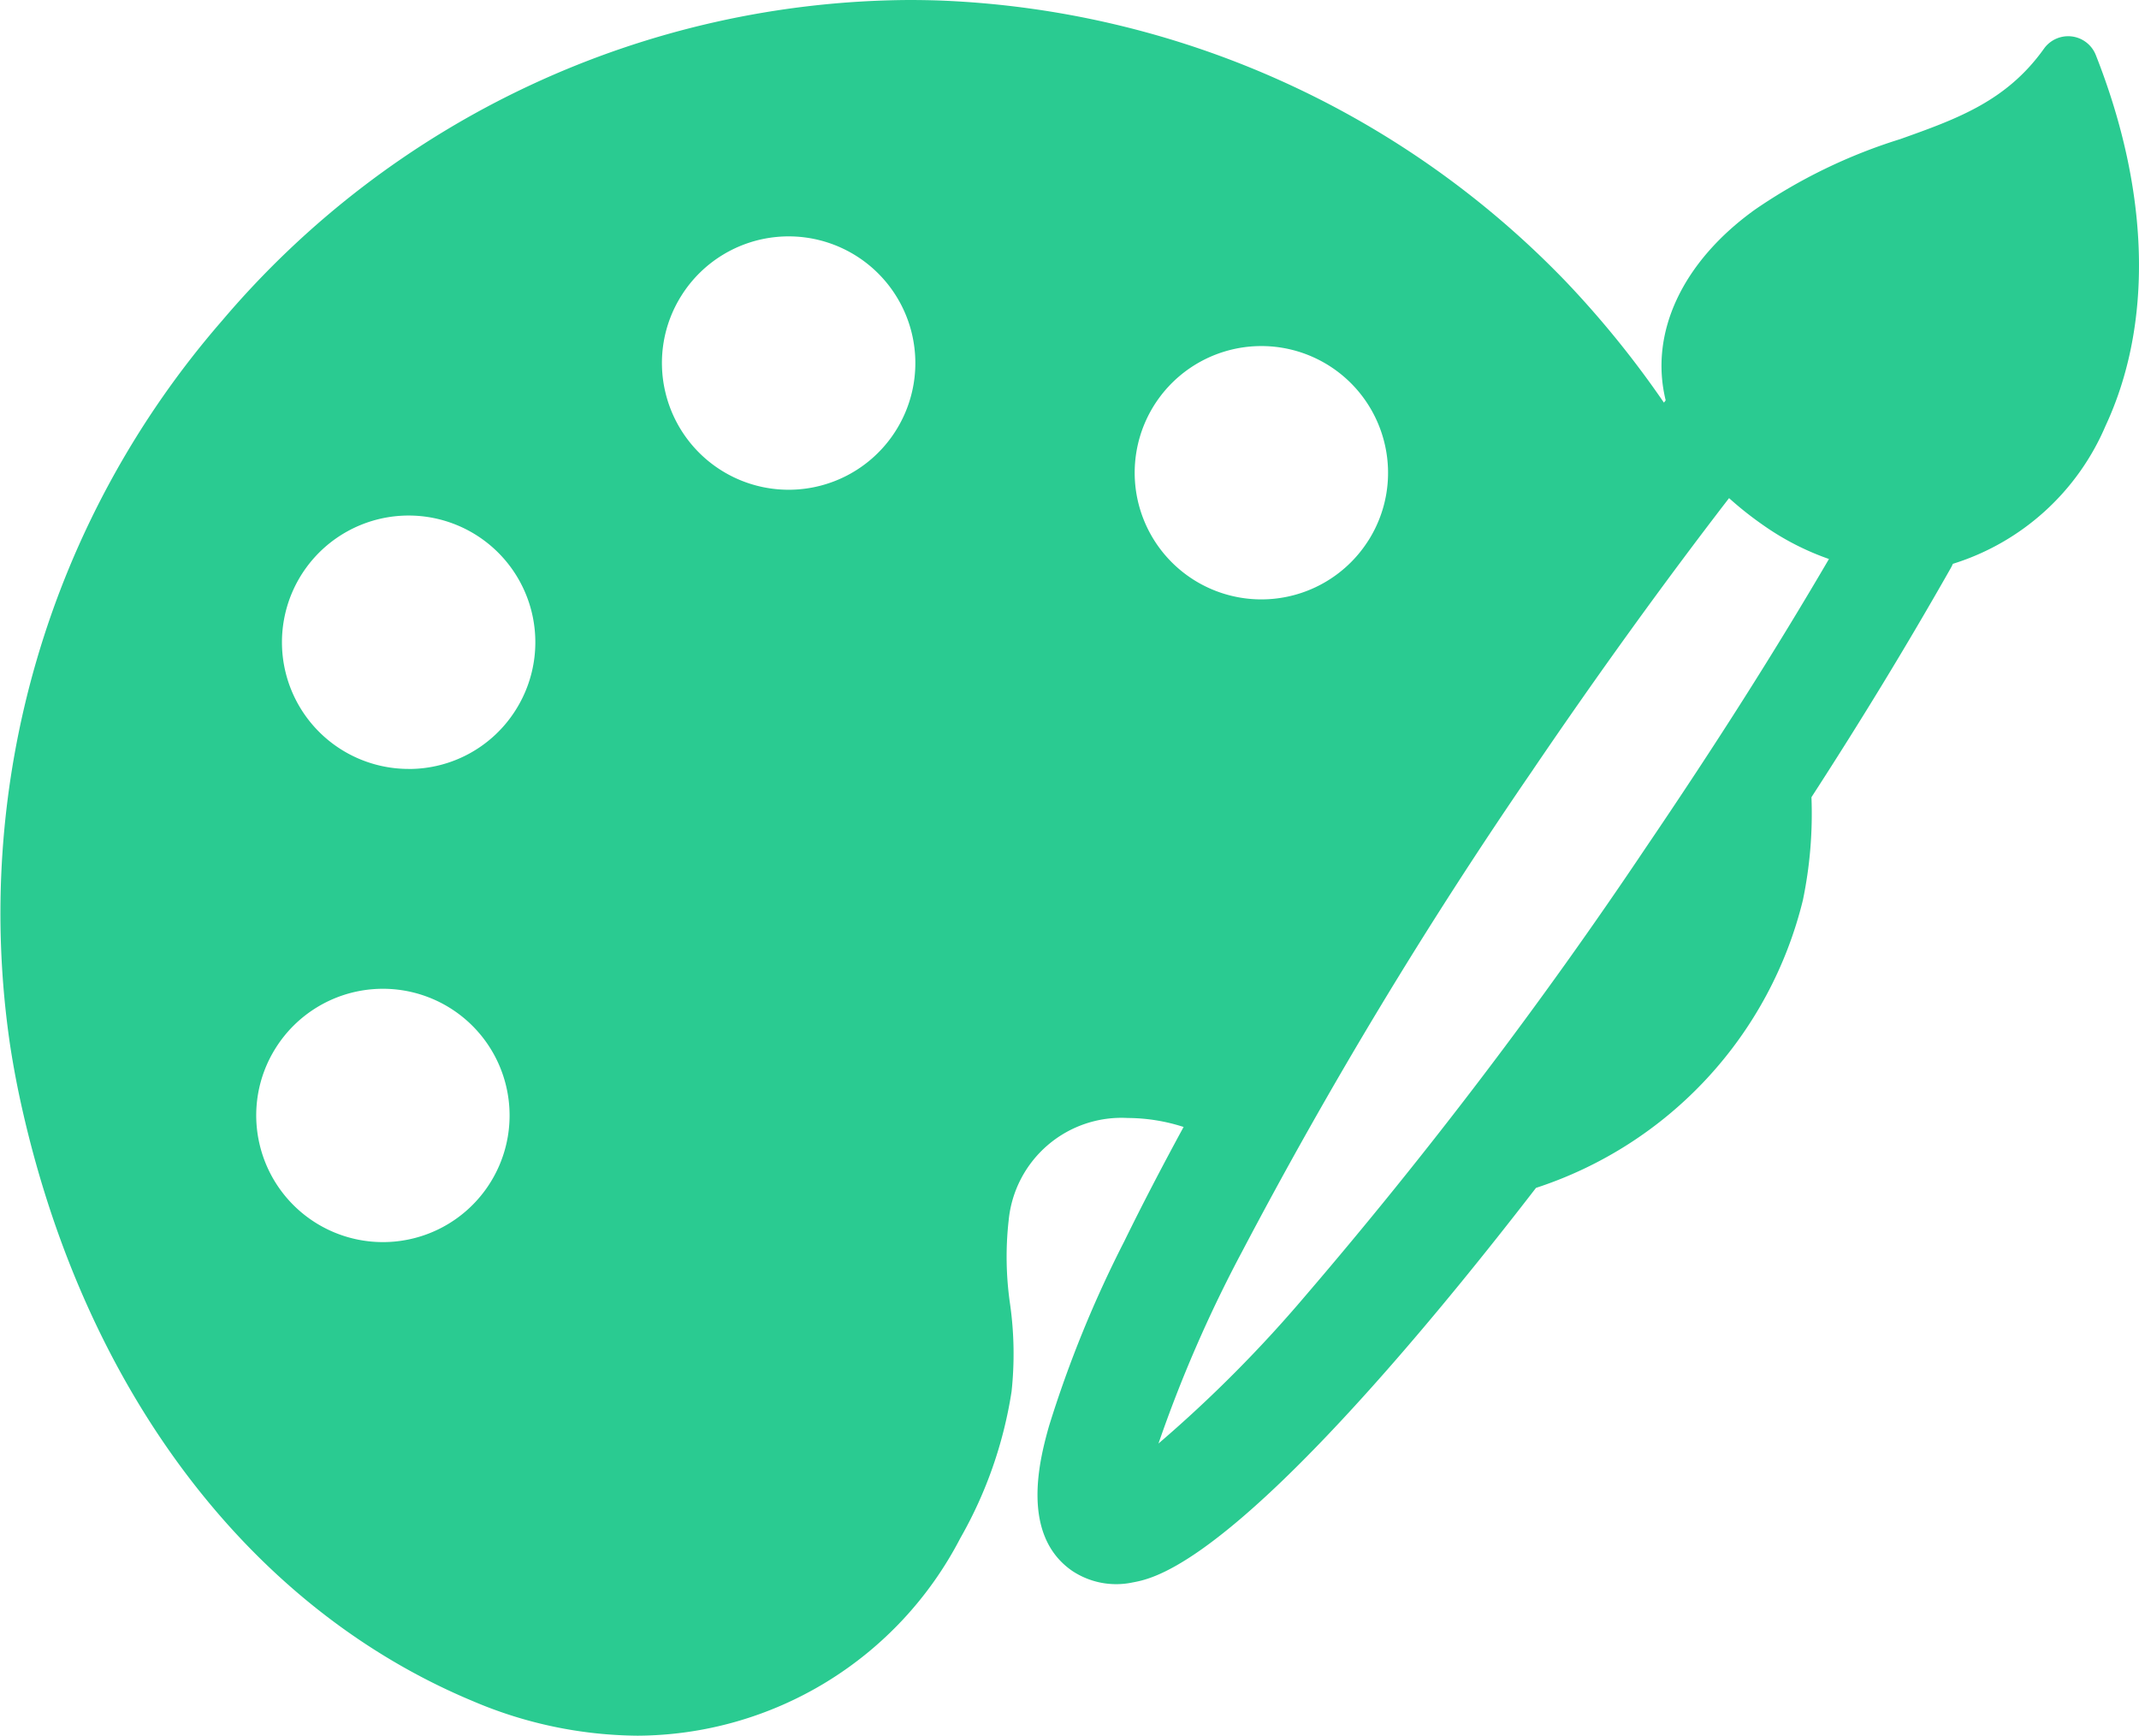 <svg xmlns="http://www.w3.org/2000/svg" width="88.166" height="71.543" viewBox="0 0 88.166 71.543"><defs><style>.a{fill:#2acb91;}</style></defs><path class="a" d="M86.385,42.99a1.225,1.225,0,0,0-2.136-.261c-1.547,2.169-3.578,2.892-5.93,3.73a22.167,22.167,0,0,0-5.977,2.9c-3,2.152-4.369,5.085-3.685,7.866l-.073.094a40.222,40.222,0,0,0-4.051-5A37.857,37.857,0,0,0,38.754,40.745c-.426-.015-.858-.022-1.285-.022A37.394,37.394,0,0,0,9.145,53.951,37.223,37.223,0,0,0,.419,83.82c.136.888.307,1.784.508,2.666,2.652,11.675,9.427,20.556,18.587,24.365a17.6,17.6,0,0,0,6.768,1.415,15.063,15.063,0,0,0,13.3-8.141,17.609,17.609,0,0,0,2.114-6.052,14.608,14.608,0,0,0-.061-3.585A13.487,13.487,0,0,1,41.578,91a4.674,4.674,0,0,1,4.908-4.195,7.57,7.57,0,0,1,2.3.37c-.9,1.655-1.722,3.236-2.438,4.7a47.733,47.733,0,0,0-3.113,7.641c-.338,1.212-1.235,4.433.953,5.952a3.272,3.272,0,0,0,2.493.482c.826-.153,3.341-.621,10.486-8.755,1.918-2.183,3.984-4.709,6.144-7.509a16.64,16.64,0,0,0,11-11.855,17.471,17.471,0,0,0,.354-4.248c2.076-3.208,3.9-6.2,5.729-9.42.035-.062.07-.128.1-.2a10.1,10.1,0,0,0,6.295-5.692C88.755,54.051,88.611,48.622,86.385,42.99Zm-29.976,20a5.221,5.221,0,1,1,.673-3.939A5.2,5.2,0,0,1,56.409,62.992Zm6.777,9.46c2.64-3.889,5.431-7.756,8.083-11.195A14.314,14.314,0,0,0,72.7,62.386a11,11,0,0,0,2.687,1.378c-2.239,3.828-4.646,7.621-7.56,11.914a195.974,195.974,0,0,1-14.02,18.455,54.062,54.062,0,0,1-6.056,6.09,54.637,54.637,0,0,1,3.444-7.908A196.581,196.581,0,0,1,63.186,72.452Zm-46.347-.033a5.222,5.222,0,1,1,4.424-2.44A5.2,5.2,0,0,1,16.839,72.419Zm-5.473,11.5a5.221,5.221,0,1,1-.674,3.939A5.2,5.2,0,0,1,11.366,83.917ZM28.088,52.906a5.222,5.222,0,1,1-.673,3.939A5.2,5.2,0,0,1,28.088,52.906Z" transform="translate(0 -40.723)"/></svg>